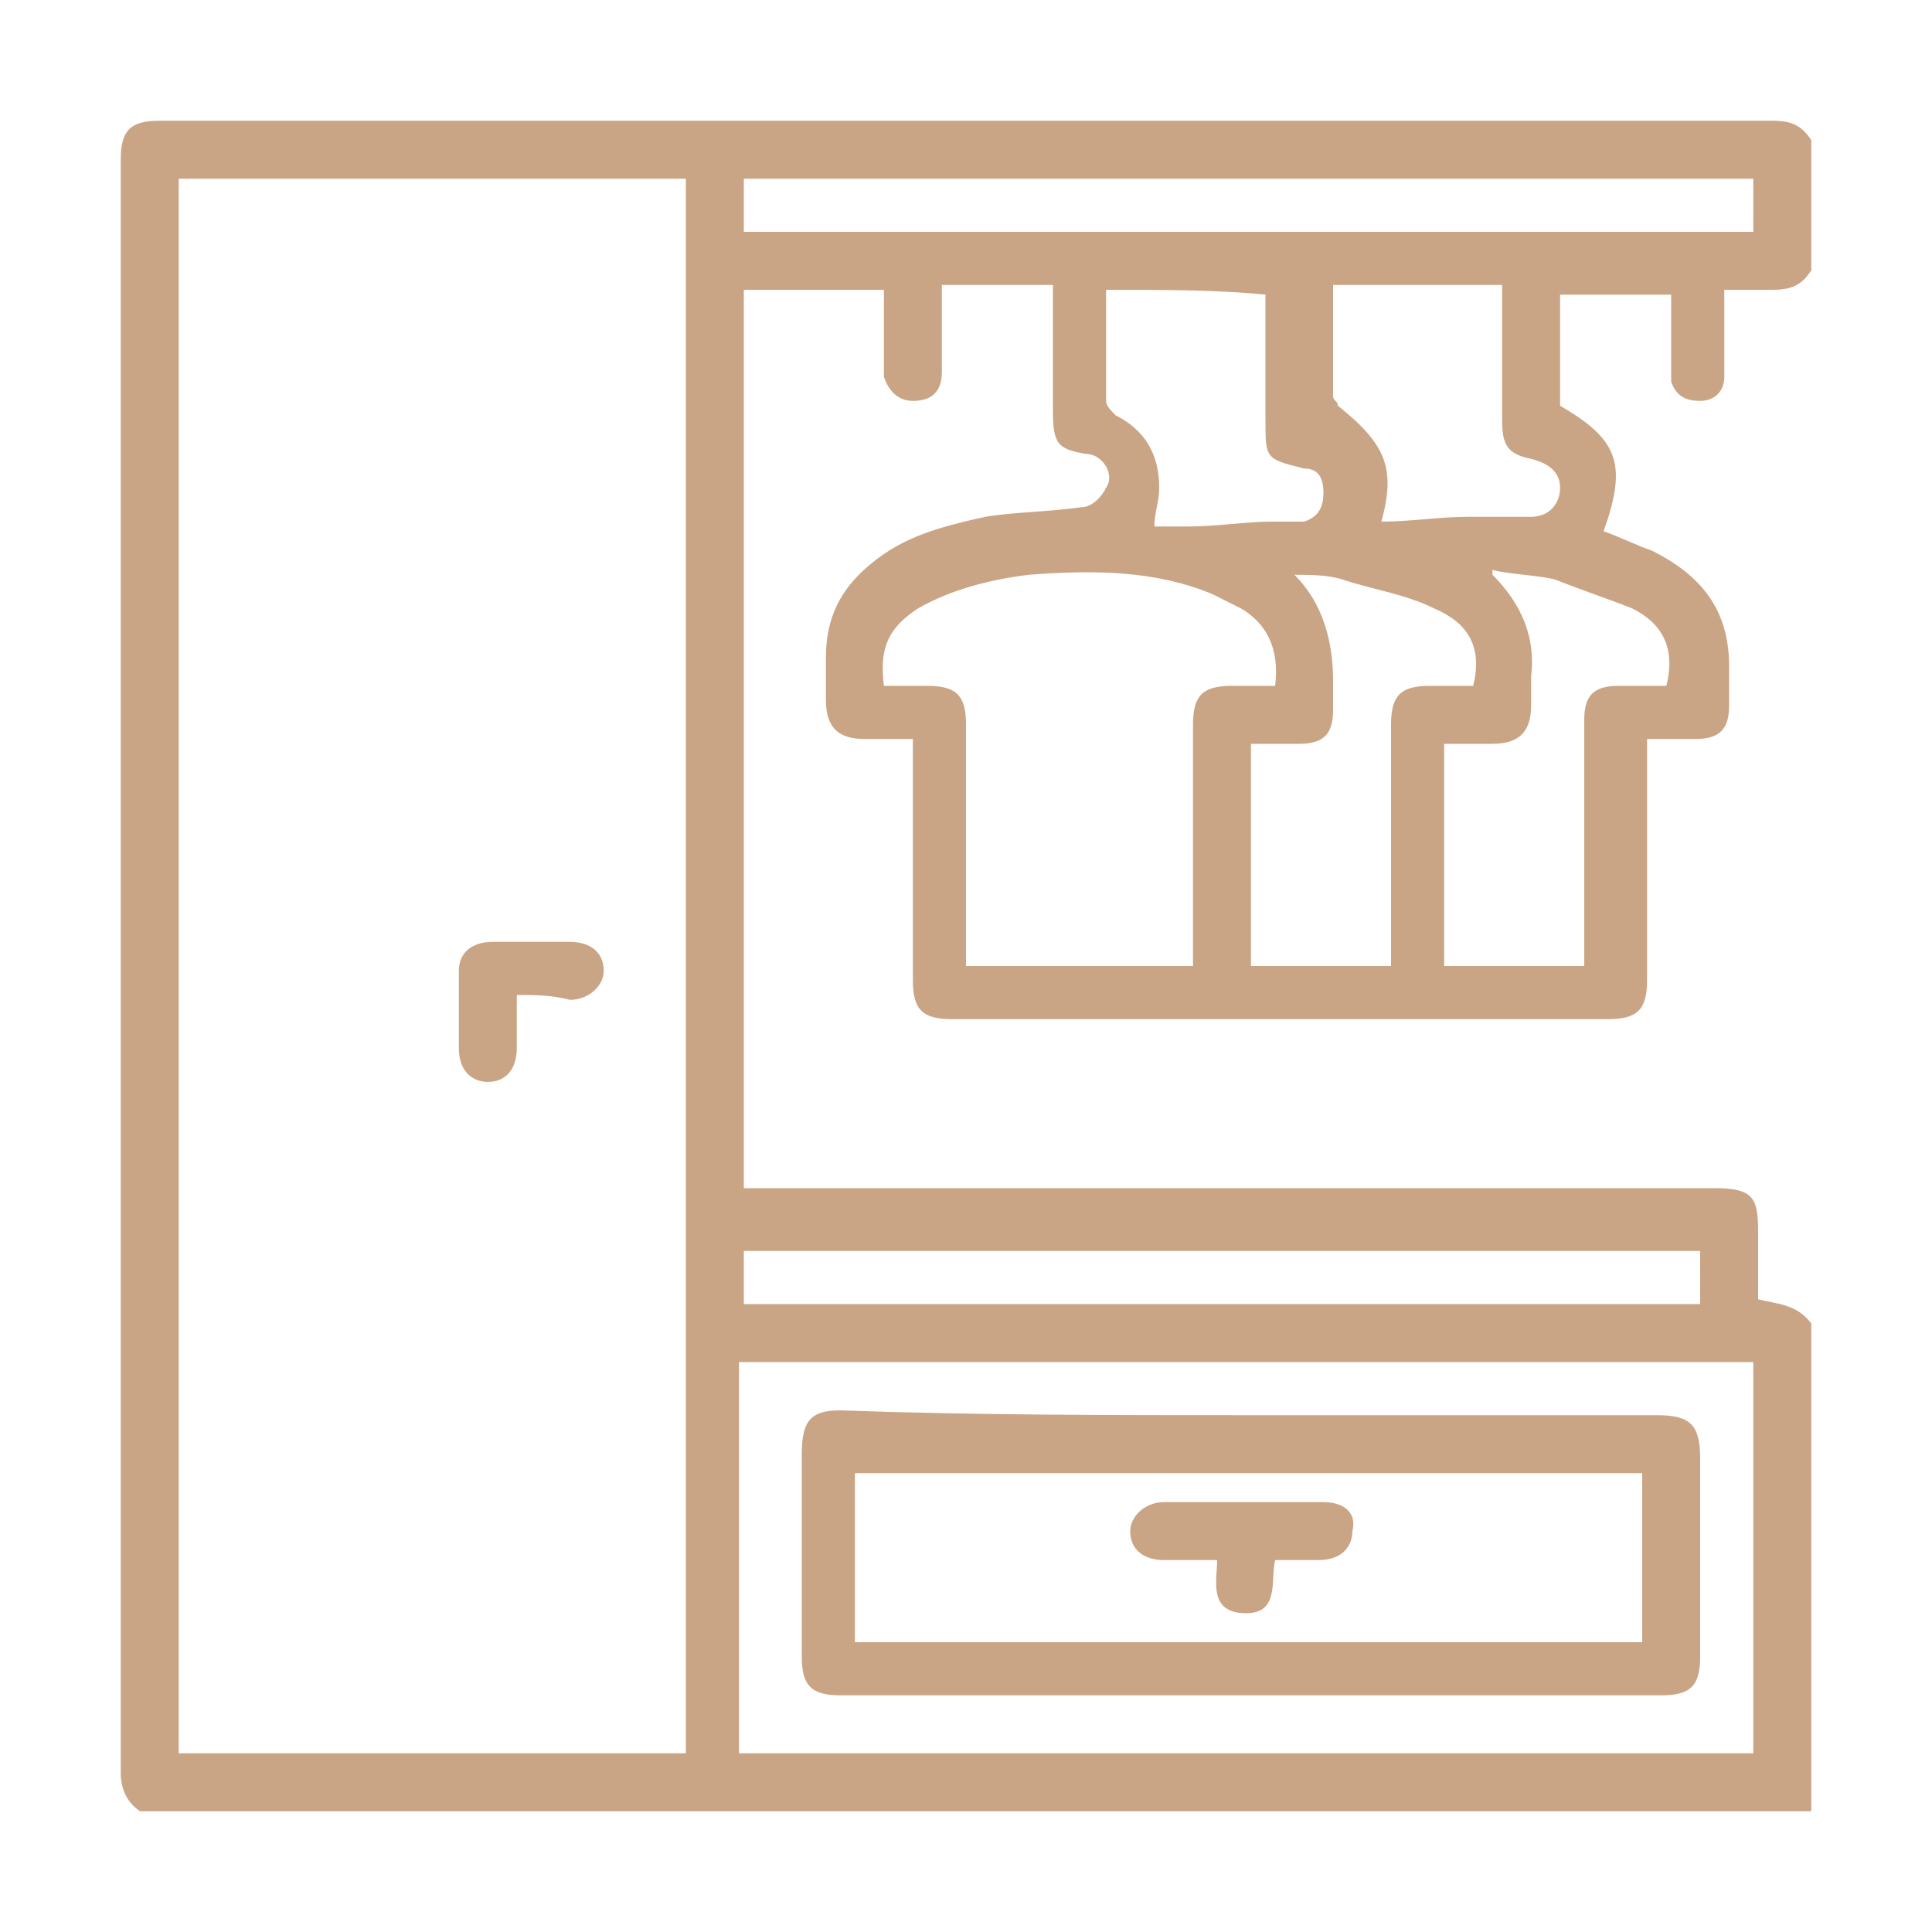 <?xml version="1.0" encoding="utf-8"?>
<!-- Generator: Adobe Illustrator 27.5.0, SVG Export Plug-In . SVG Version: 6.00 Build 0)  -->
<svg version="1.1" id="Layer_1" xmlns="http://www.w3.org/2000/svg" xmlns:xlink="http://www.w3.org/1999/xlink" x="0px" y="0px"
	 width="40px" height="40px" viewBox="0 0 40 40" style="enable-background:new 0 0 40 40;" xml:space="preserve">
<style type="text/css">
	.st0{fill:#C9A585;}
</style>
<g>
	<path class="st0" d="M37.5,27.4c0,3.4,0,6.7,0,10.1c-11.5,0-23.1,0-34.6,0c-0.3-0.2-0.4-0.5-0.4-0.8c0-11.1,0-22.2,0-33.4
		c0-0.6,0.2-0.8,0.8-0.8c11.1,0,22.2,0,33.4,0c0.4,0,0.6,0.1,0.8,0.4c0,0.9,0,1.8,0,2.7C37.3,5.9,37.1,6,36.7,6c-0.3,0-0.6,0-1,0
		c0,0.2,0,0.3,0,0.4c0,0.5,0,0.9,0,1.4c0,0.3-0.2,0.5-0.5,0.5c-0.3,0-0.5-0.1-0.6-0.4c0-0.2,0-0.4,0-0.5c0-0.4,0-0.9,0-1.3
		c-0.8,0-1.6,0-2.3,0c0,0.1,0,0.1,0,0.1c0,0.8,0,1.5,0,2.2c1.2,0.7,1.4,1.2,0.9,2.6c0.3,0.1,0.7,0.3,1,0.4c1,0.5,1.6,1.2,1.6,2.4
		c0,0.2,0,0.5,0,0.8c0,0.5-0.2,0.7-0.7,0.7c-0.3,0-0.7,0-1,0c0,0.2,0,0.3,0,0.4c0,1.5,0,3.1,0,4.6c0,0.6-0.2,0.8-0.8,0.8
		c-4.5,0-9.1,0-13.6,0c-0.6,0-0.8-0.2-0.8-0.8c0-1.5,0-3.1,0-4.6c0-0.1,0-0.2,0-0.4c-0.4,0-0.7,0-1,0c-0.5,0-0.8-0.2-0.8-0.8
		c0-0.3,0-0.6,0-0.9c0-0.8,0.3-1.4,0.9-1.9c0.7-0.6,1.5-0.8,2.4-1c0.6-0.1,1.3-0.1,2-0.2c0.2,0,0.4-0.2,0.5-0.4
		c0.2-0.3-0.1-0.7-0.4-0.7c-0.6-0.1-0.7-0.2-0.7-0.9c0-0.6,0-1.2,0-1.7c0-0.3,0-0.6,0-0.9c-0.8,0-1.5,0-2.3,0c0,0.1,0,0.3,0,0.4
		c0,0.5,0,0.9,0,1.4c0,0.4-0.2,0.6-0.6,0.6c-0.3,0-0.5-0.2-0.6-0.5c0-0.2,0-0.5,0-0.7c0-0.4,0-0.7,0-1.1c-1,0-1.9,0-2.9,0
		c0,6.2,0,12.4,0,18.6c0.2,0,0.3,0,0.5,0c6.5,0,13.1,0,19.6,0c0.8,0,0.9,0.2,0.9,0.9c0,0.5,0,0.9,0,1.4C36.8,27,37.2,27,37.5,27.4z
		 M3.7,36.3c3.5,0,7,0,10.5,0c0-10.9,0-21.8,0-32.6c-3.5,0-7,0-10.5,0C3.7,14.6,3.7,25.4,3.7,36.3z M36.3,28.2c-7,0-14,0-21,0
		c0,2.7,0,5.4,0,8.1c7,0,14,0,21,0C36.3,33.6,36.3,30.9,36.3,28.2z M18.3,14.2c0.3,0,0.6,0,0.9,0c0.6,0,0.8,0.2,0.8,0.8
		c0,1.6,0,3.1,0,4.7c0,0.1,0,0.2,0,0.3c1.6,0,3.1,0,4.7,0c0-0.1,0-0.3,0-0.4c0-1.5,0-3.1,0-4.6c0-0.6,0.2-0.8,0.8-0.8
		c0.3,0,0.6,0,0.9,0c0.1-0.8-0.2-1.3-0.7-1.6c-0.2-0.1-0.4-0.2-0.6-0.3c-1.2-0.5-2.5-0.5-3.8-0.4c-0.8,0.1-1.6,0.3-2.3,0.7
		C18.4,13,18.2,13.4,18.3,14.2z M15.4,4.8c7,0,14,0,20.9,0c0-0.4,0-0.8,0-1.1c-7,0-14,0-20.9,0C15.4,4.1,15.4,4.4,15.4,4.8z
		 M15.4,27c6.6,0,13.2,0,19.8,0c0-0.4,0-0.7,0-1.1c-6.6,0-13.2,0-19.8,0C15.4,26.2,15.4,26.6,15.4,27z M32.8,20c0-0.1,0-0.3,0-0.4
		c0-1.6,0-3.1,0-4.7c0-0.5,0.2-0.7,0.7-0.7c0.3,0,0.7,0,1,0c0.2-0.8-0.1-1.3-0.7-1.6c-0.5-0.2-1.1-0.4-1.6-0.6
		c-0.4-0.1-0.9-0.1-1.3-0.2c0,0,0,0.1,0,0.1c0.6,0.6,0.9,1.3,0.8,2.1c0,0.2,0,0.4,0,0.6c0,0.5-0.2,0.8-0.8,0.8c-0.3,0-0.6,0-1,0
		c0,1.6,0,3.1,0,4.6C30.9,20,31.9,20,32.8,20z M25.9,20c1,0,1.9,0,2.9,0c0-0.1,0-0.3,0-0.4c0-1.5,0-3.1,0-4.6c0-0.6,0.2-0.8,0.8-0.8
		c0.3,0,0.6,0,0.9,0c0.2-0.8-0.1-1.3-0.8-1.6c-0.6-0.3-1.3-0.4-1.9-0.6c-0.3-0.1-0.7-0.1-1-0.1c0.6,0.6,0.8,1.4,0.8,2.2
		c0,0.2,0,0.4,0,0.6c0,0.5-0.2,0.7-0.7,0.7c-0.3,0-0.7,0-1,0C25.9,16.9,25.9,18.4,25.9,20z M22.9,6c0,0.8,0,1.5,0,2.3
		c0,0.1,0.1,0.2,0.2,0.3c0.6,0.3,0.9,0.8,0.9,1.5c0,0.3-0.1,0.5-0.1,0.8c0.2,0,0.5,0,0.7,0c0.6,0,1.2-0.1,1.7-0.1c0.2,0,0.5,0,0.7,0
		c0.3-0.1,0.4-0.3,0.4-0.6c0-0.3-0.1-0.5-0.4-0.5c-0.8-0.2-0.8-0.2-0.8-1c0-0.3,0-0.6,0-0.9c0-0.6,0-1.1,0-1.7C25.2,6,24.1,6,22.9,6
		z M28.6,10.8c0.6,0,1.2-0.1,1.8-0.1c0.4,0,0.8,0,1.3,0c0.4,0,0.6-0.3,0.6-0.6c0-0.3-0.2-0.5-0.6-0.6c-0.5-0.1-0.6-0.3-0.6-0.8
		c0-0.8,0-1.6,0-2.4c0-0.1,0-0.2,0-0.4c-1.2,0-2.3,0-3.5,0c0,0.8,0,1.5,0,2.3c0,0.1,0.1,0.1,0.1,0.2C28.7,9.2,28.9,9.7,28.6,10.8z"
		/>
	<path class="st0" d="M10.7,20.6c0,0.4,0,0.7,0,1.1c0,0.4-0.2,0.7-0.6,0.7c-0.3,0-0.6-0.2-0.6-0.7c0-0.5,0-1.1,0-1.6
		c0-0.4,0.3-0.6,0.7-0.6c0.5,0,1,0,1.6,0c0.4,0,0.7,0.2,0.7,0.6c0,0.3-0.3,0.6-0.7,0.6C11.4,20.6,11.1,20.6,10.7,20.6z"/>
	<path class="st0" d="M25.9,29.3c2.8,0,5.6,0,8.4,0c0.7,0,0.9,0.2,0.9,0.9c0,1.4,0,2.7,0,4.1c0,0.6-0.2,0.8-0.8,0.8
		c-5.7,0-11.3,0-17,0c-0.6,0-0.8-0.2-0.8-0.8c0-1.4,0-2.8,0-4.2c0-0.7,0.2-0.9,0.8-0.9C20.2,29.3,23,29.3,25.9,29.3z M34,34
		c0-1.2,0-2.3,0-3.5c-5.4,0-10.9,0-16.3,0c0,1.2,0,2.3,0,3.5C23.1,34,28.5,34,34,34z"/>
	<path class="st0" d="M26.4,32.3c-0.1,0.4,0.1,1.1-0.6,1.1c-0.8,0-0.6-0.7-0.6-1.1c-0.4,0-0.7,0-1.1,0c-0.4,0-0.7-0.2-0.7-0.6
		c0-0.3,0.3-0.6,0.7-0.6c1.1,0,2.2,0,3.3,0c0.4,0,0.7,0.2,0.6,0.6c0,0.3-0.2,0.6-0.7,0.6C27.2,32.3,26.8,32.3,26.4,32.3
		C26.5,32.3,26.5,32.3,26.4,32.3z"/>
</g>
</svg>
